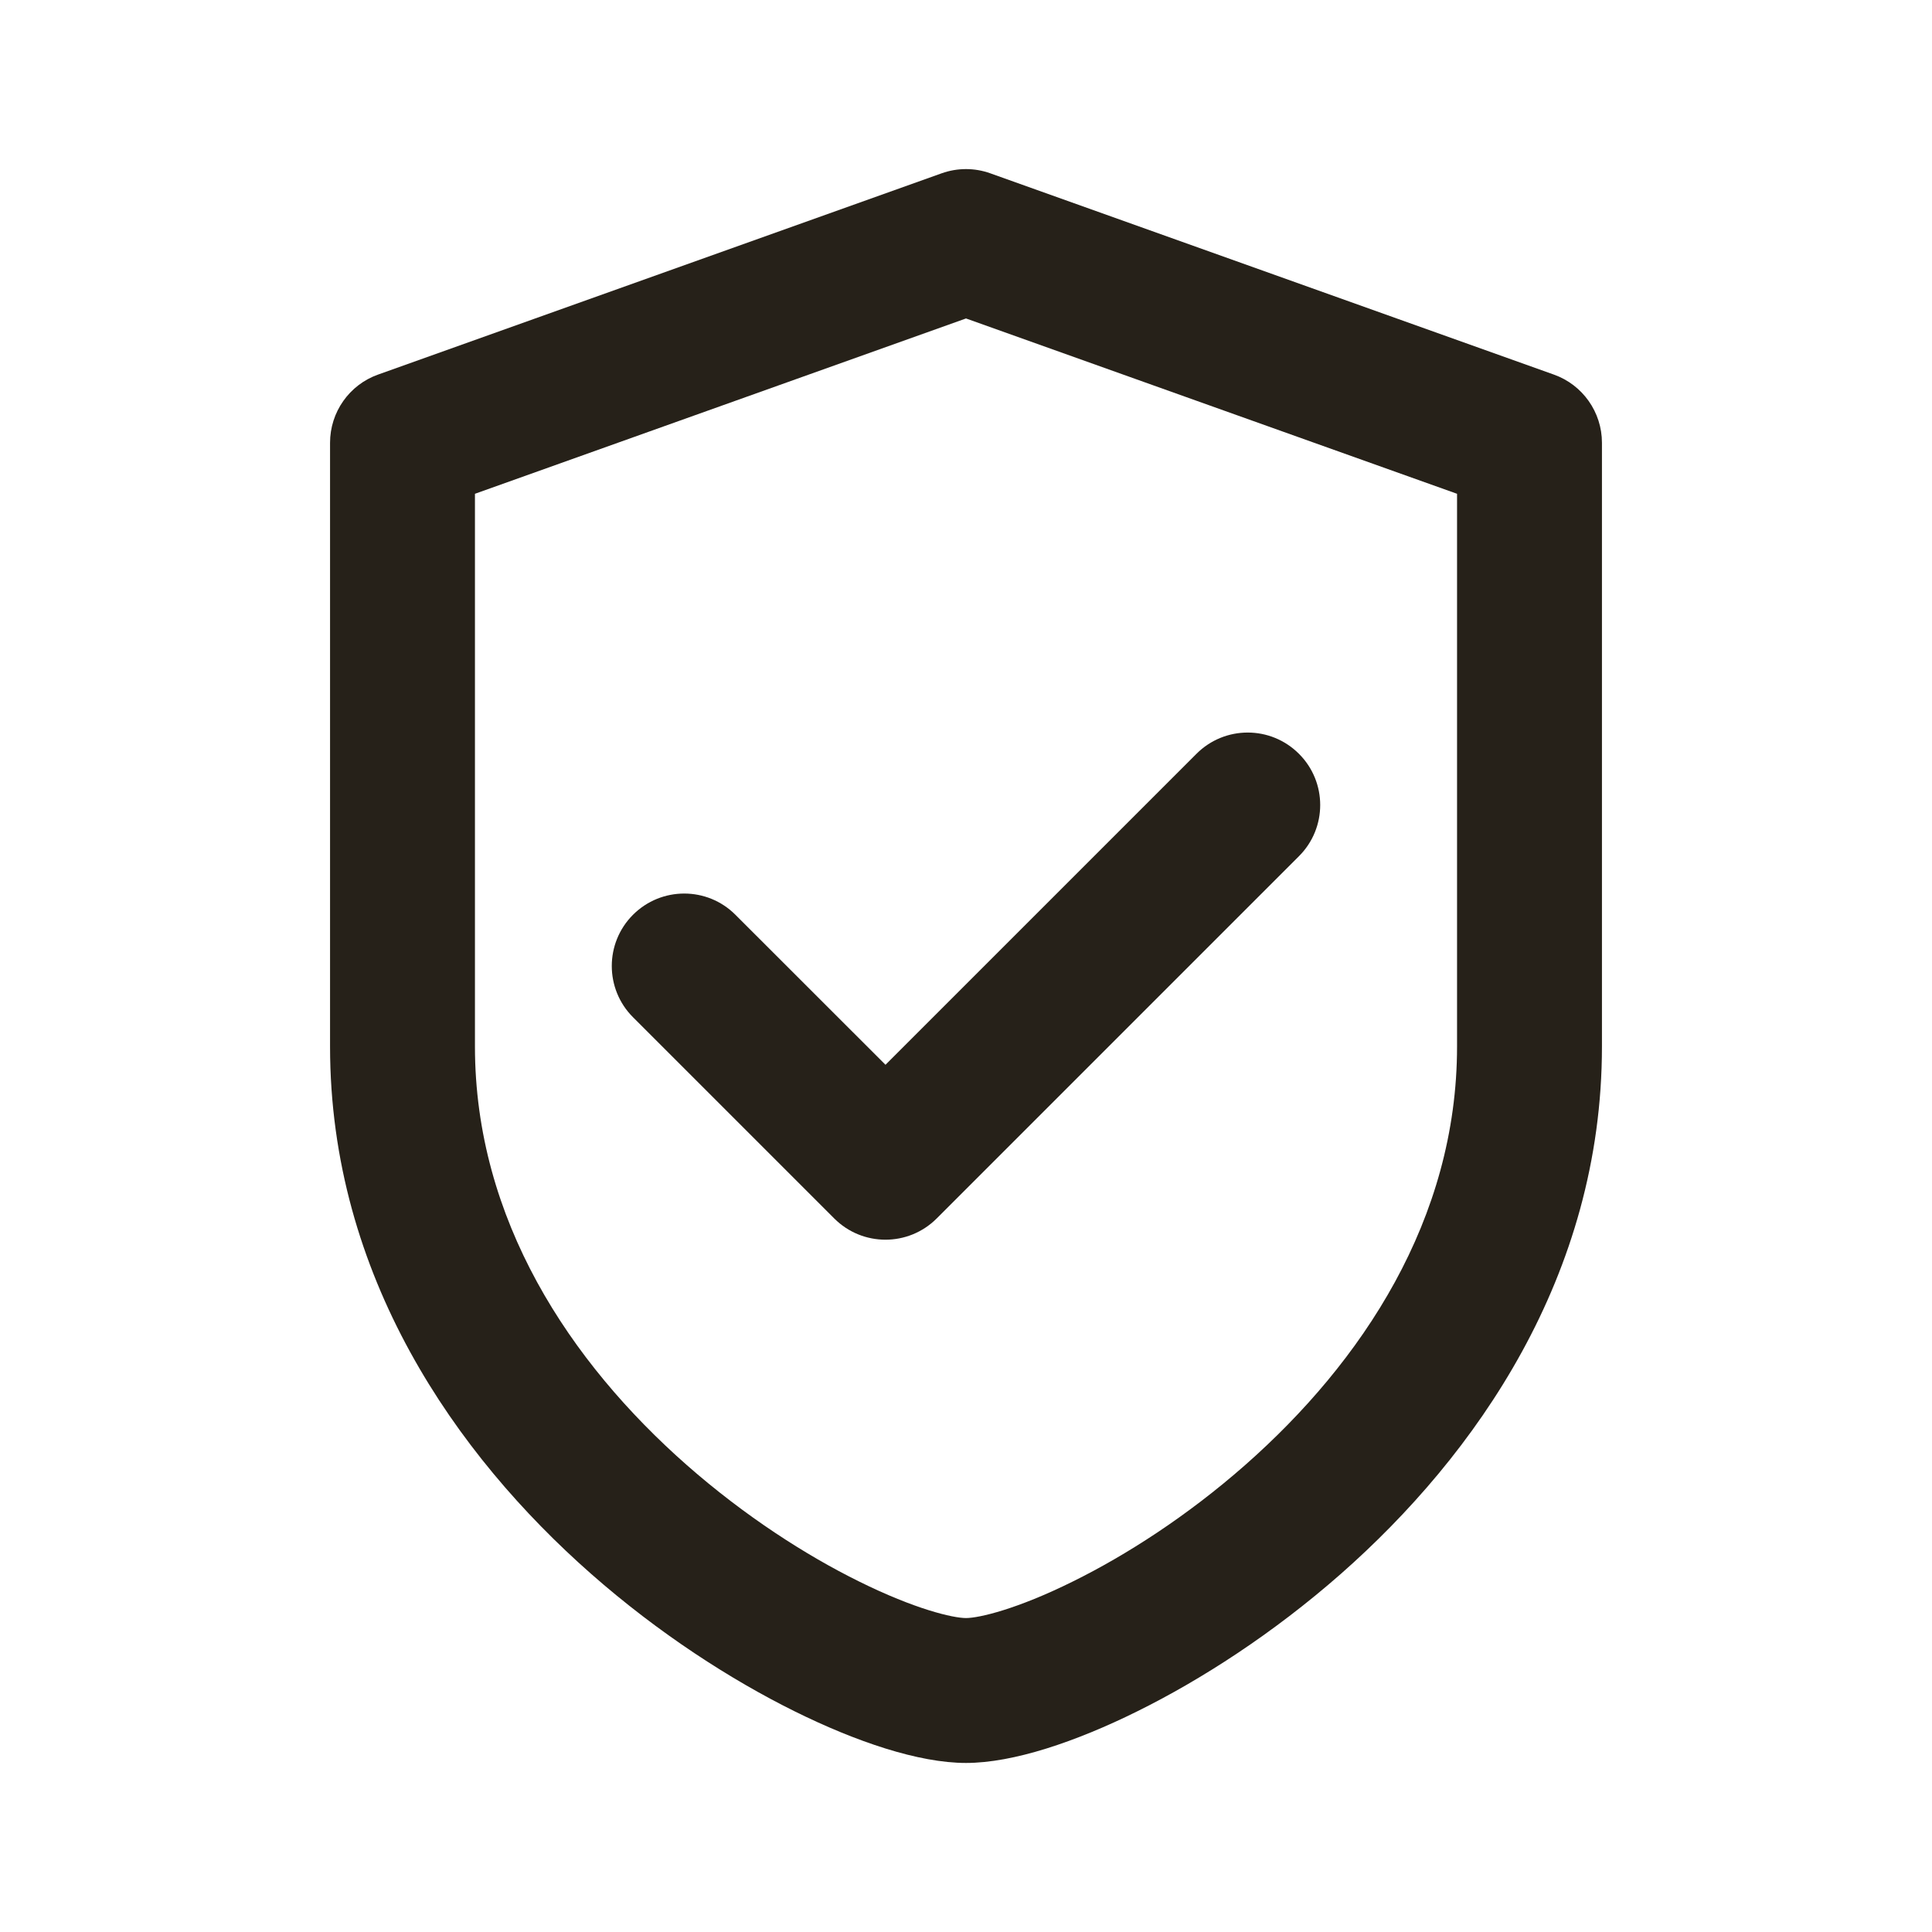 <svg width="24" height="24" viewBox="0 0 24 24" fill="none" xmlns="http://www.w3.org/2000/svg">
<path fill-rule="evenodd" clip-rule="evenodd" d="M11.697 2.153C11.893 2.083 12.107 2.083 12.302 2.153L19.302 4.653C19.66 4.78 19.9 5.12 19.9 5.5V13C19.9 15.851 18.331 18.077 16.657 19.551C15.814 20.292 14.92 20.867 14.125 21.26C13.368 21.635 12.589 21.9 12 21.9C11.41 21.9 10.632 21.635 9.874 21.26C9.08 20.867 8.185 20.292 7.343 19.551C5.668 18.077 4.1 15.851 4.1 13V5.5C4.1 5.12 4.339 4.78 4.697 4.653L11.697 2.153ZM5.9 6.134V13C5.9 15.149 7.081 16.923 8.532 18.2C9.252 18.833 10.013 19.321 10.672 19.646C11.368 19.991 11.839 20.1 12 20.1C12.16 20.1 12.632 19.991 13.327 19.646C13.986 19.321 14.748 18.833 15.467 18.2C16.918 16.923 18.1 15.149 18.1 13V6.134L12 3.956L5.9 6.134Z" fill="#262119"/>
<path fill-rule="evenodd" clip-rule="evenodd" d="M16.136 9.364C16.488 9.715 16.488 10.285 16.136 10.636L11.636 15.136C11.284 15.488 10.715 15.488 10.363 15.136L7.863 12.636C7.512 12.285 7.512 11.715 7.863 11.364C8.215 11.012 8.785 11.012 9.136 11.364L11 13.227L14.863 9.364C15.215 9.012 15.784 9.012 16.136 9.364Z" fill="#262119"/>
</svg>
